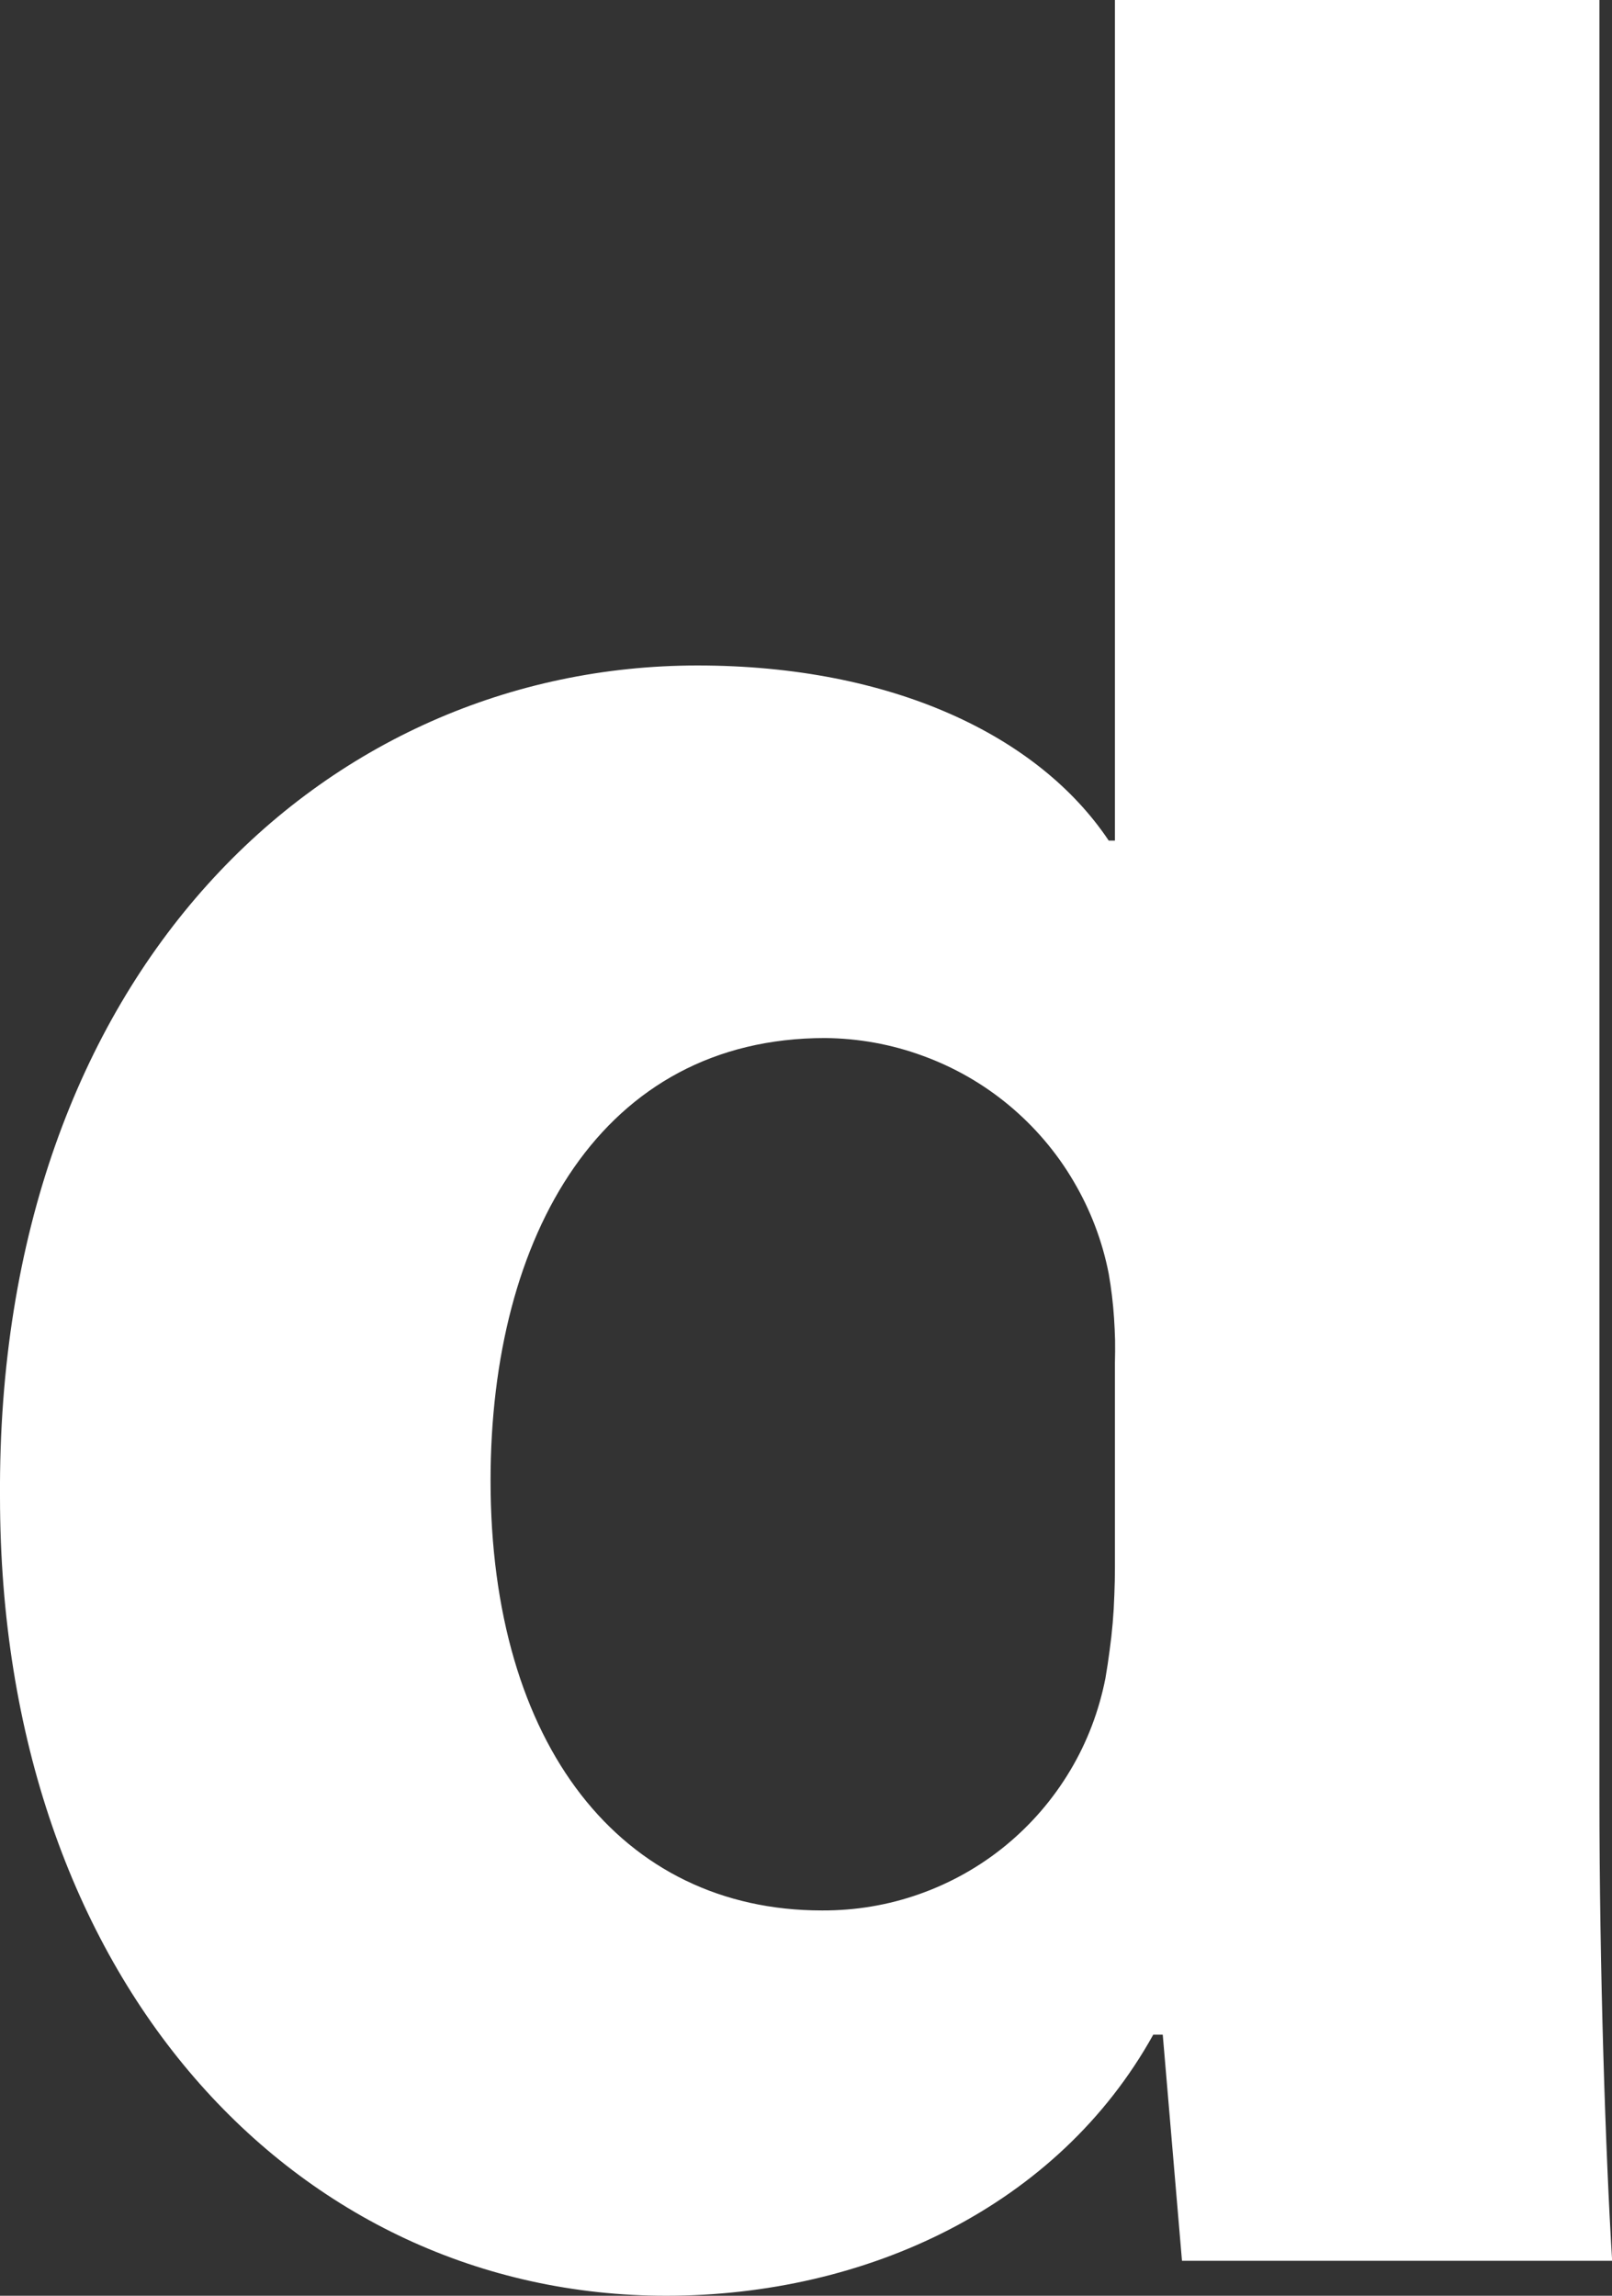 <svg version="1.2" xmlns="http://www.w3.org/2000/svg" viewBox="0 0 1089 1551" width="1089" height="1551">
	<rect x="0" y="0" width="1089" height="1551" fill="#333333" stroke="none"/>
	<title>docebo-logo-2021-0268d9-svg</title>
	<style>
		.s0 { fill: #fff } 
	</style>
	<path id="Layer" fill-rule="evenodd" class="s0" d="m1080.5 0v1213.2c0 118.4 4.2 243.1 8.6 314.2h-290.6l-13-152.8h-6.4c-64.5 116.2-193.8 176.4-329.1 176.4c-249.9 0-450-213-450-539.9c-2.2-354.4 219.4-561.5 471.2-561.5c131.3 0 230.4 47.4 277.8 118.3h4.2v-567.9zm-327.3 920.6q0.2-7.5 0.1-15.1q-0.2-7.5-0.7-15.1q-0.5-7.5-1.4-15q-0.9-7.5-2.2-14.9c-4.3-22.1-12.4-43.3-23.9-62.7c-11.4-19.4-26.2-36.7-43.5-51.1c-17.3-14.4-37-25.7-58.2-33.4c-21.2-7.8-43.5-11.8-66-12c-150.7 0-226 133.2-226 299c0 178.6 88.3 290.4 223.9 290.4c22.5 0.1 44.8-3.6 65.9-11.1c21.2-7.5 40.9-18.6 58.2-32.8c17.4-14.3 32.1-31.4 43.6-50.7c11.5-19.2 19.5-40.4 23.8-62.4q1.6-9.3 2.8-18.6q1.3-9.3 2.1-18.7q0.8-9.4 1.1-18.8q0.4-9.4 0.4-18.8z" />
</svg>
